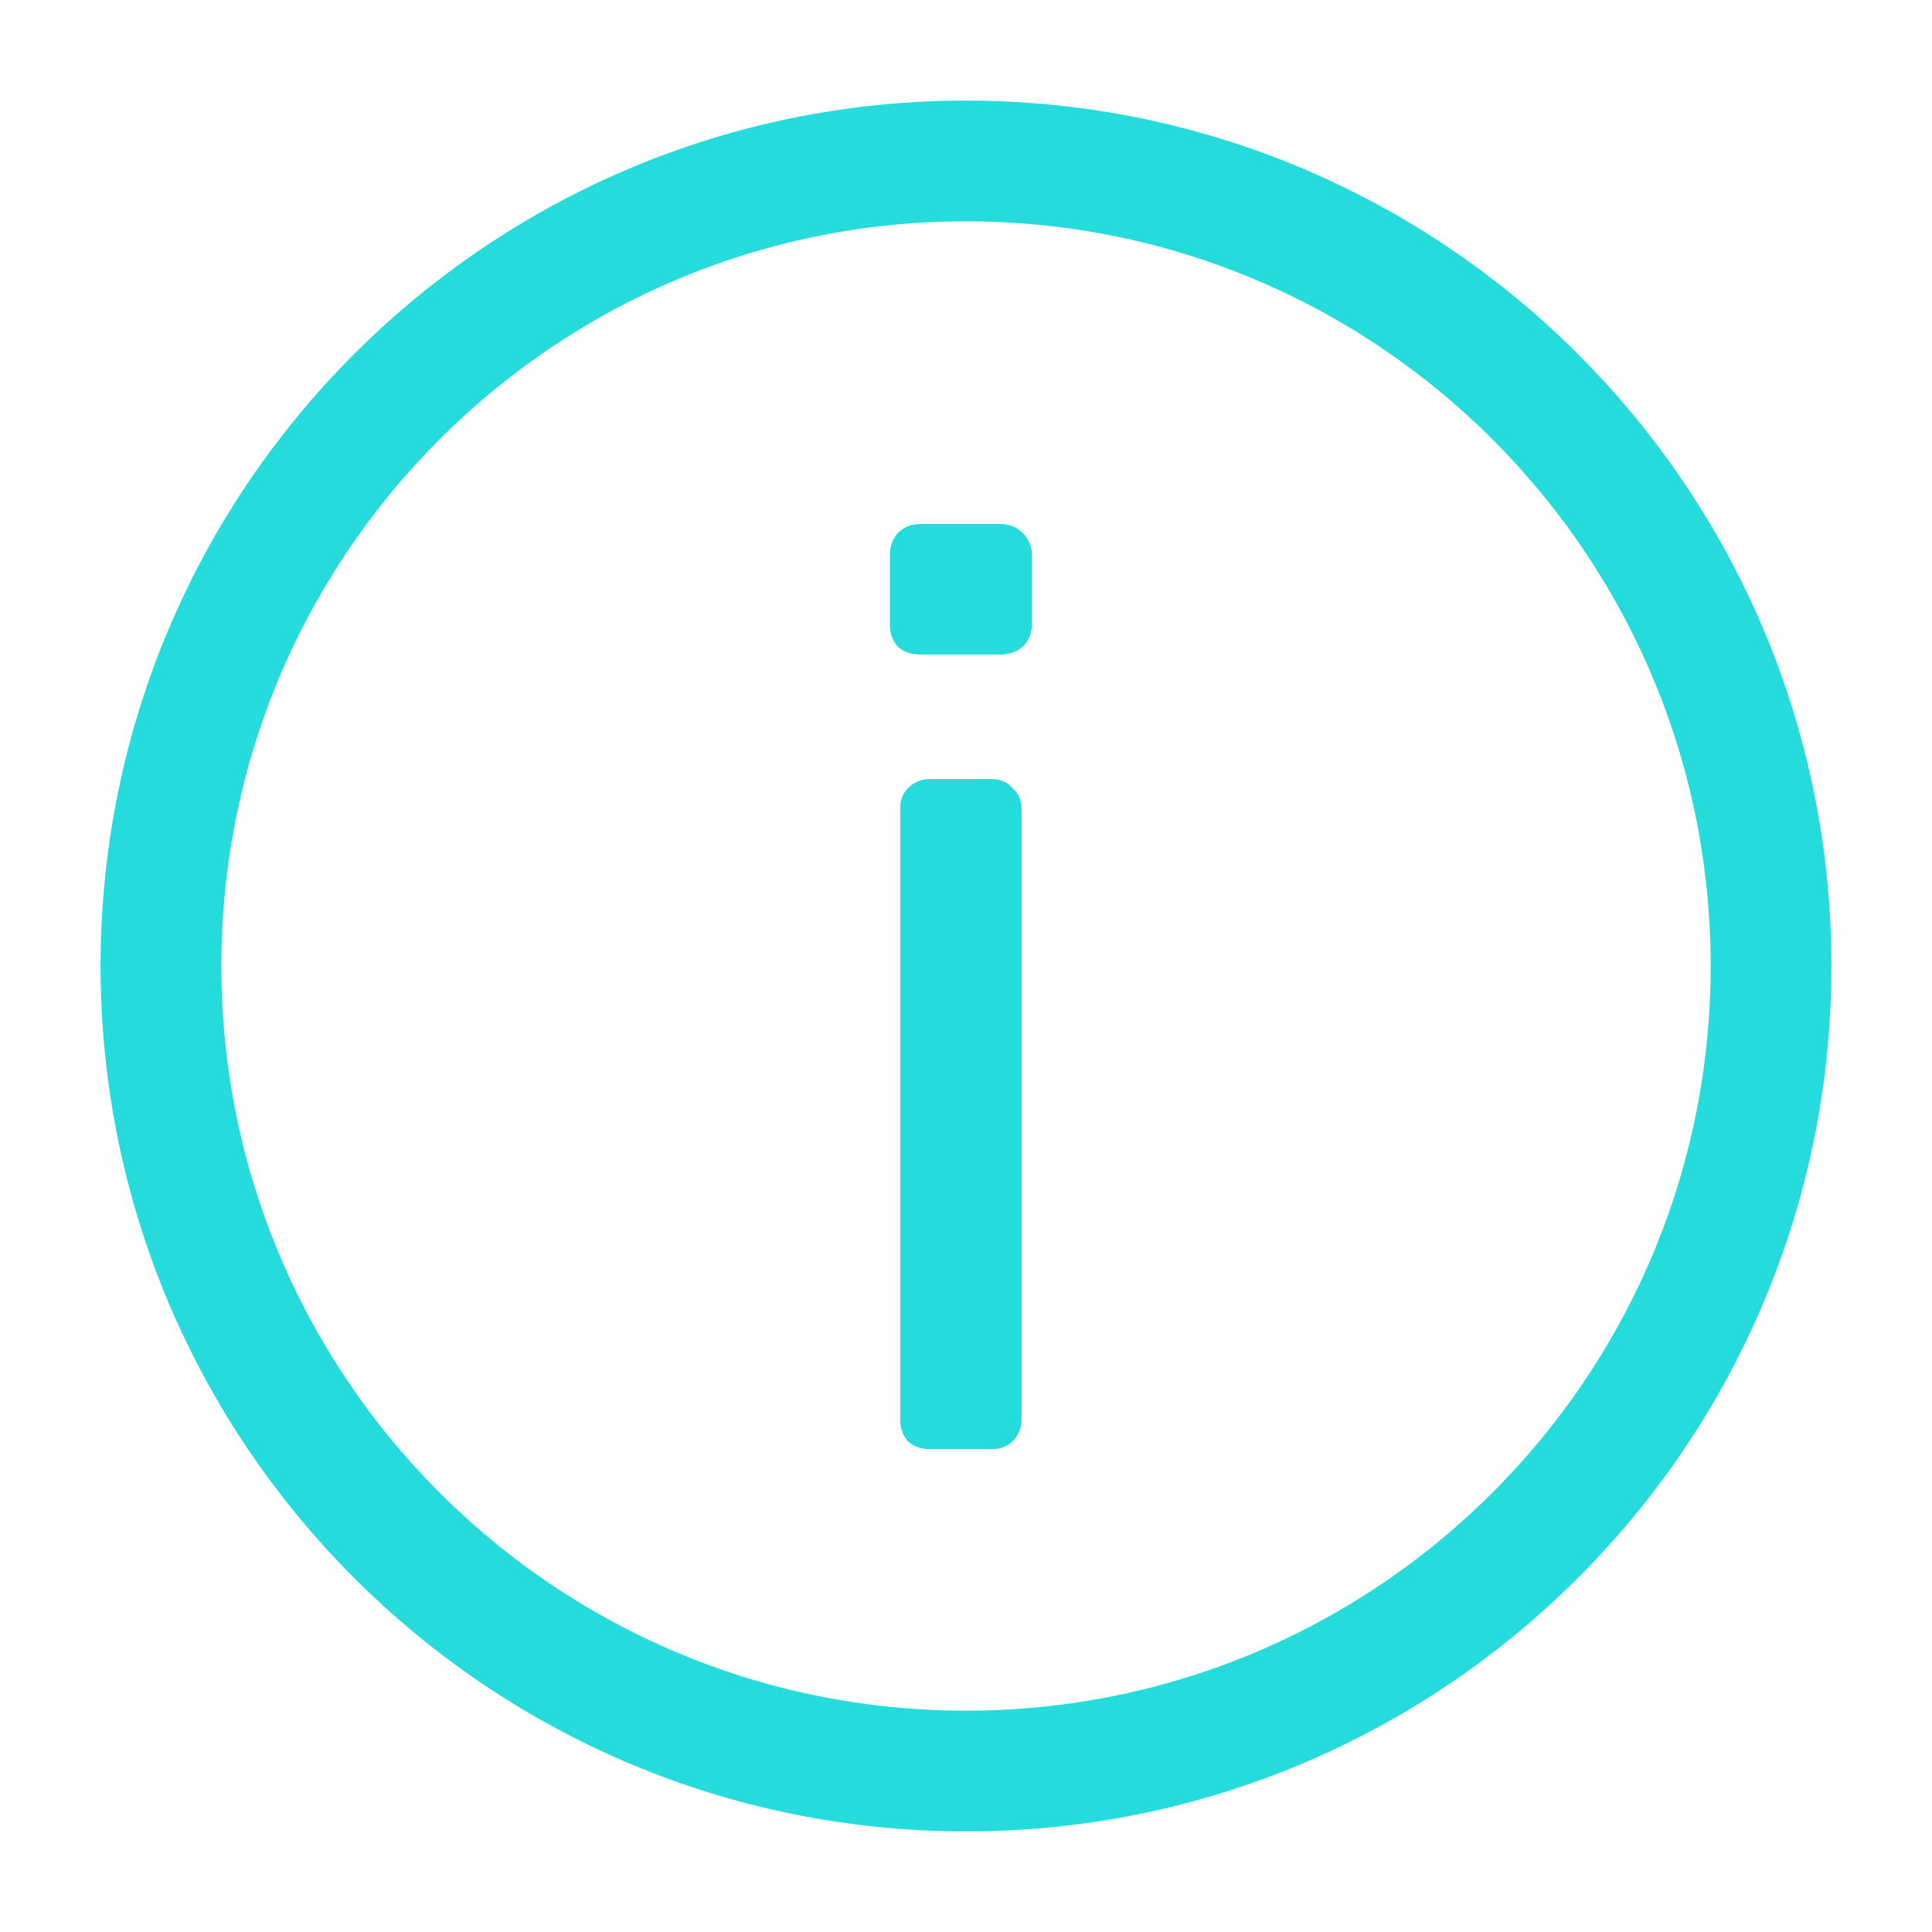 <svg width="16" height="16" viewBox="0 0 16 16" fill="none" xmlns="http://www.w3.org/2000/svg">
<g filter="url(#filter0_f)">
<path d="M8 14.667C11.682 14.667 14.667 11.682 14.667 8C14.667 4.318 11.682 1.333 8 1.333C4.318 1.333 1.333 4.318 1.333 8C1.333 11.682 4.318 14.667 8 14.667Z" stroke="#26DBDB" stroke-width="0.5"/>
</g>
<path d="M8 14.667C11.682 14.667 14.667 11.682 14.667 8C14.667 4.318 11.682 1.333 8 1.333C4.318 1.333 1.333 4.318 1.333 8C1.333 11.682 4.318 14.667 8 14.667Z" stroke="#26DBDB"/>
<g filter="url(#filter1_f)">
<path d="M7.616 5.419C7.545 5.419 7.484 5.397 7.435 5.355C7.392 5.305 7.371 5.244 7.371 5.173V4.597C7.371 4.526 7.392 4.466 7.435 4.416C7.484 4.366 7.545 4.341 7.616 4.341H8.288C8.359 4.341 8.419 4.366 8.469 4.416C8.519 4.466 8.544 4.526 8.544 4.597V5.173C8.544 5.244 8.519 5.305 8.469 5.355C8.419 5.397 8.359 5.419 8.288 5.419H7.616ZM7.701 12C7.63 12 7.57 11.979 7.52 11.936C7.477 11.886 7.456 11.826 7.456 11.755V6.699C7.456 6.628 7.477 6.571 7.52 6.528C7.57 6.478 7.63 6.453 7.701 6.453H8.213C8.284 6.453 8.341 6.478 8.384 6.528C8.434 6.571 8.459 6.628 8.459 6.699V11.755C8.459 11.826 8.434 11.886 8.384 11.936C8.341 11.979 8.284 12 8.213 12H7.701Z" fill="#26DBDB"/>
</g>
<path d="M7.616 5.419C7.545 5.419 7.485 5.397 7.435 5.355C7.392 5.305 7.371 5.244 7.371 5.173V4.597C7.371 4.526 7.392 4.466 7.435 4.416C7.485 4.366 7.545 4.341 7.616 4.341H8.288C8.359 4.341 8.42 4.366 8.469 4.416C8.519 4.466 8.544 4.526 8.544 4.597V5.173C8.544 5.244 8.519 5.305 8.469 5.355C8.42 5.397 8.359 5.419 8.288 5.419H7.616ZM7.701 12C7.63 12 7.57 11.979 7.52 11.936C7.477 11.886 7.456 11.826 7.456 11.755V6.699C7.456 6.628 7.477 6.571 7.52 6.528C7.57 6.478 7.63 6.453 7.701 6.453H8.213C8.285 6.453 8.341 6.478 8.384 6.528C8.434 6.571 8.459 6.628 8.459 6.699V11.755C8.459 11.826 8.434 11.886 8.384 11.936C8.341 11.979 8.285 12 8.213 12H7.701Z" fill="#26DBDB"/>
<defs>
<filter id="filter0_f" x="0.583" y="0.583" width="14.833" height="14.833" filterUnits="userSpaceOnUse" color-interpolation-filters="sRGB">
<feFlood flood-opacity="0" result="BackgroundImageFix"/>
<feBlend mode="normal" in="SourceGraphic" in2="BackgroundImageFix" result="shape"/>
<feGaussianBlur stdDeviation="0.25" result="effect1_foregroundBlur"/>
</filter>
<filter id="filter1_f" x="7.071" y="4.041" width="1.773" height="8.259" filterUnits="userSpaceOnUse" color-interpolation-filters="sRGB">
<feFlood flood-opacity="0" result="BackgroundImageFix"/>
<feBlend mode="normal" in="SourceGraphic" in2="BackgroundImageFix" result="shape"/>
<feGaussianBlur stdDeviation="0.15" result="effect1_foregroundBlur"/>
</filter>
</defs>
</svg>
